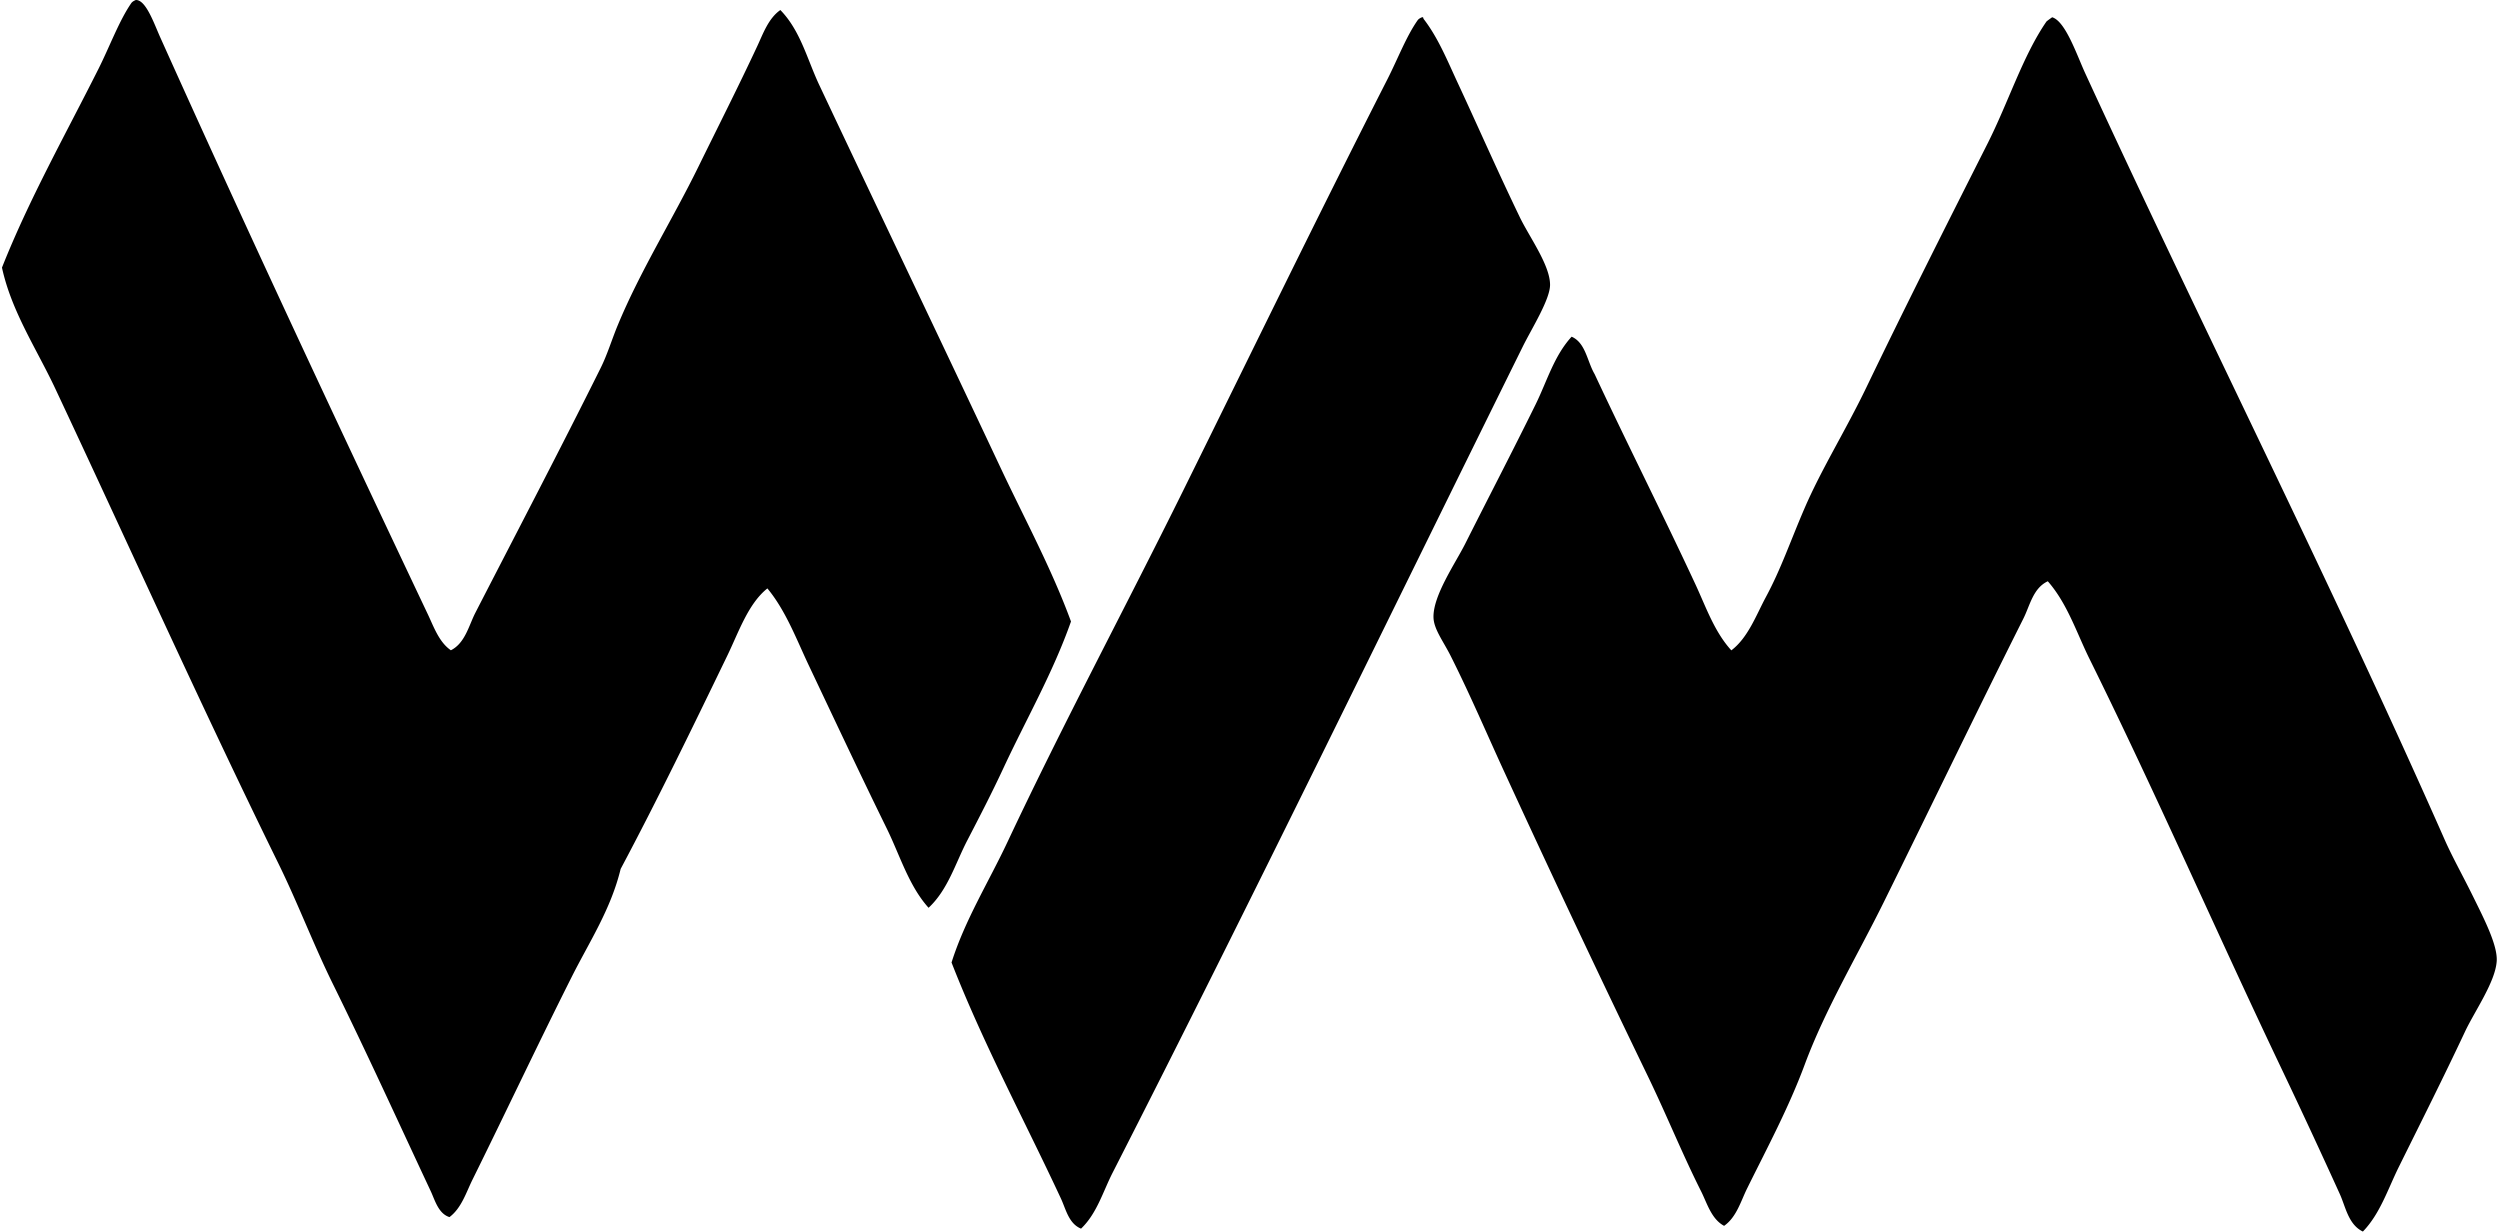 <svg xmlns="http://www.w3.org/2000/svg" width="406" height="200" fill="none" viewBox="0 0 406 200">
  <path fill="#000" fill-rule="evenodd" d="M22.054 0c1.645-.049 2.954 3.808 3.974 6.074C40.306 37.84 54.642 68.45 69.483 99.767c.944 1.987 1.807 4.509 3.74 5.839 2.31-1.164 2.913-4.014 3.97-6.078C83.81 86.653 90.988 72.955 97.521 59.81c1.132-2.266 1.807-4.6 2.809-7.013 3.646-8.794 8.87-17.115 13.082-25.702 3.224-6.572 6.47-12.96 9.581-19.627.93-1.996 1.802-4.487 3.735-5.84 3.273 3.354 4.357 8.007 6.308 12.152 9.562 20.275 19.69 41.417 29.441 62.151 3.889 8.272 8.29 16.382 11.451 25-2.927 8.321-7.328 15.982-10.983 23.831-1.834 3.943-3.835 7.823-5.84 11.684-1.942 3.736-3.165 8.061-6.307 10.978-3.224-3.596-4.64-8.496-6.775-12.848-4.23-8.618-8.42-17.533-12.619-26.398-2.055-4.329-3.768-8.982-6.78-12.62-3.133 2.496-4.661 7.108-6.541 10.984-5.543 11.454-11.351 23.426-17.29 34.575-1.6 6.573-5.048 11.77-7.943 17.524-5.498 10.933-10.677 21.93-16.122 32.944-1.02 2.054-1.78 4.612-3.735 6.073-1.803-.562-2.365-2.765-3.04-4.208-5.124-10.928-10.411-22.541-15.887-33.645-3.16-6.41-5.7-13.154-8.879-19.627-12.394-25.234-24.096-51.264-36.22-77.09-3.022-6.434-7.113-12.53-8.646-19.629C4.683 32.441 10.59 21.934 15.976 11.217c1.839-3.655 3.372-7.863 5.372-10.749.175-.216.432-.35.706-.468Zm208.879 2.804c.202-.04.22.095.234.234 2.409 3.11 3.906 6.865 5.61 10.515 3.313 7.117 6.348 14.067 10.043 21.727 1.547 3.206 4.91 7.778 4.91 10.979 0 2.378-2.986 7.103-4.442 10.047-22.19 44.88-43.918 89.692-66.584 134.113-1.583 3.097-2.572 6.667-5.143 9.112-2.01-.818-2.464-3.174-3.273-4.904-5.79-12.444-12.601-25.099-17.758-38.316 2.181-6.914 6.038-13.082 9.113-19.628 8.96-19.057 18.989-37.763 28.506-57.009 10.713-21.664 21.867-44.632 33.178-66.822 1.659-3.26 3.052-6.941 4.909-9.58.171-.22.418-.355.697-.468Zm102.338.001c2.176.643 4.019 6.163 5.377 9.112 19.191 41.688 39.651 82.085 58.406 124.537 1.228 2.774 2.968 5.867 4.676 9.347 1.623 3.308 3.902 7.696 3.736 10.281-.216 3.381-3.583 8.133-5.143 11.446-3.592 7.638-7.09 14.574-10.745 21.961-1.807 3.65-3.048 7.62-5.844 10.515-2.36-1.119-2.81-4.028-3.74-6.074a1210.455 1210.455 0 0 0-9.342-20.095c-10.556-22.136-20.424-44.803-31.312-66.822-2.113-4.276-3.596-8.987-6.775-12.615-2.396 1.106-2.909 3.96-3.974 6.073-7.526 14.993-15.065 30.66-22.662 46.031-4.276 8.649-9.513 17.407-12.849 26.402-2.594 6.991-6.069 13.46-9.346 20.096-1.012 2.036-1.722 4.675-3.74 6.078-2.068-1.106-2.761-3.669-3.736-5.611-3.039-6.037-5.593-12.381-8.645-18.692a2752.219 2752.219 0 0 1-23.364-49.533c-2.711-5.885-5.444-12.318-8.645-18.692-1.236-2.46-2.769-4.393-2.805-6.312-.072-3.53 3.551-8.758 5.143-11.914 3.987-7.925 7.62-14.885 11.45-22.662 1.848-3.767 2.999-7.885 5.84-10.983 2.284.99 2.522 4.02 3.736 6.078 5.282 11.302 11.09 22.789 16.359 34.113 1.731 3.722 3.089 7.728 5.844 10.749 2.707-2.059 4.002-5.656 5.602-8.645 2.482-4.604 4.028-9.212 6.312-14.49 2.729-6.32 6.721-12.713 10.043-19.627 6.397-13.294 12.947-26.259 19.623-39.485 3.403-6.73 5.777-14.336 9.585-19.861.045-.072.589-.464.935-.706Z" clip-rule="evenodd"/>
</svg>
